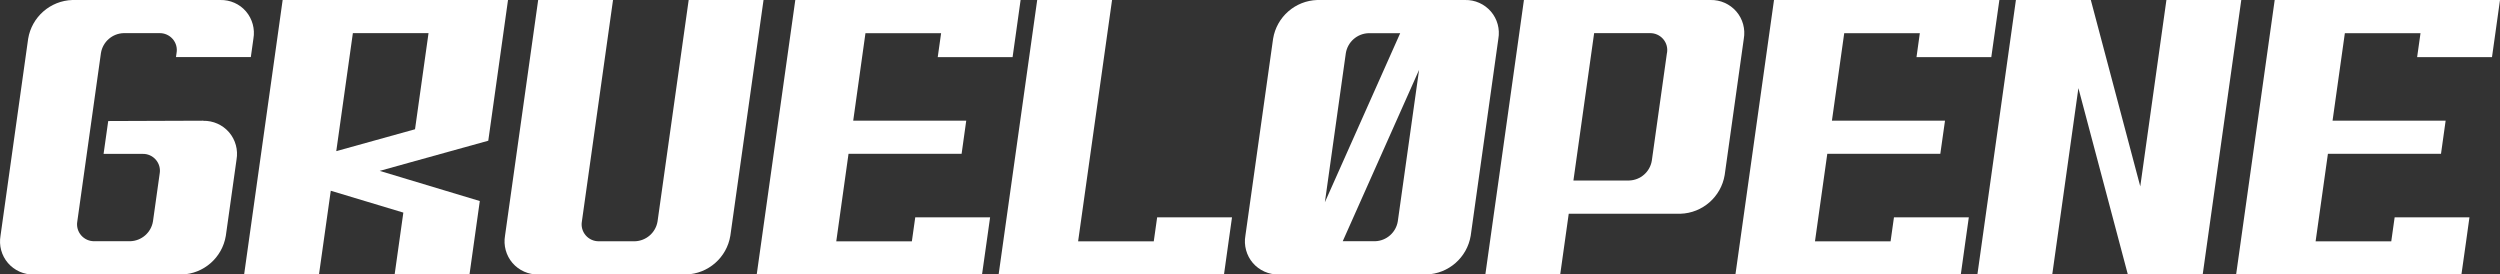 <?xml version="1.0" encoding="UTF-8"?>
<svg xmlns="http://www.w3.org/2000/svg" id="Layer_2" data-name="Layer 2" viewBox="0 0 436.85 47.96">
  <rect x="0" y="0" width="436.85" height="47.96" fill="#333333" stroke="none"/>
  <defs>
    <style>
      .cls-1 {
        fill: #fff;
      }
    </style>
  </defs>
  <g id="Layer_1-2" data-name="Layer 1">
    <g>
      <path class="cls-1" d="M35.51,21.09l-16.6.06-.81,5.74h6.81c.89-.03,1.74.35,2.32,1.02.58.67.83,1.57.67,2.44l-.31,2.2-.55,3.92-.31,2.21c-.32,1.96-1.99,3.41-3.97,3.47h-6.26c-.89.02-1.74-.36-2.32-1.03-.58-.67-.83-1.57-.67-2.44,4.77-33.95,1.27-9.06,4.13-29.42.32-1.95,1.98-3.41,3.96-3.47h6.26c.89-.02,1.74.36,2.32,1.03.58.67.83,1.57.67,2.44l-.1.71h13.08l.45-3.21c.3-1.7-.18-3.46-1.3-4.77C41.87.69,40.21-.04,38.48,0H12.65c-3.86.12-7.1,2.96-7.73,6.77C3,20.46,2.54,23.77.09,41.19c-.3,1.7.17,3.46,1.3,4.77,1.13,1.31,2.79,2.05,4.52,2.01h25.83c3.86-.12,7.1-2.96,7.72-6.77l.66-4.69.55-3.92.66-4.7c.3-1.7-.18-3.46-1.3-4.77-1.13-1.31-2.79-2.05-4.52-2.01"></path>
      <path class="cls-1" d="M72.51,22.59l-13.75,3.82,2.9-20.62h13.22l-2.36,16.8ZM49.39,0l-.81,5.79-5.92,42.16h13.08l2.06-14.62,12.68,3.82-1.52,10.8h13.08l1.8-12.82-12.55-3.78-4.94-1.49,5.35-1.49,6.81-1.89,6.81-1.89,2.64-18.81L88.77,0h-39.38Z"></path>
      <path class="cls-1" d="M120.34,0l-5.44,38.69c-.32,1.96-1.99,3.41-3.97,3.47h-6.26c-.89.02-1.74-.36-2.32-1.03-.58-.67-.83-1.57-.67-2.44L107.12,0h-13.08l-5.79,41.18c-.3,1.7.18,3.46,1.3,4.77,1.13,1.31,2.79,2.05,4.52,2.01h25.83c3.86-.12,7.1-2.96,7.72-6.77L133.42,0h-13.08Z"></path>
      <polygon class="cls-1" points="159.34 42.17 146.13 42.17 148.27 26.88 162.23 26.88 168.03 26.88 168.84 21.09 163.05 21.09 149.09 21.09 151.23 5.8 164.45 5.8 163.86 9.98 176.94 9.98 177.53 5.8 178.34 0 138.97 0 132.23 47.96 171.6 47.96 172.42 42.17 173.01 37.98 159.93 37.98 159.34 42.17"></polygon>
      <polygon class="cls-1" points="201.61 42.17 188.39 42.17 194.32 0 181.24 0 174.5 47.96 213.88 47.96 214.69 42.17 215.28 37.98 202.2 37.98 201.61 42.17"></polygon>
      <g>
        <path class="cls-1" d="M240.29,42.15h-5.66l13.34-29.94c-2.09,14.86.79-5.62-3.72,26.47-.32,1.95-1.98,3.41-3.96,3.47M239.14,5.8h5.53l-13.16,29.54c4.06-28.89.9-6.42,3.66-26.05.32-1.96,1.98-3.42,3.96-3.49M260.52,2.01c-1.13-1.31-2.79-2.05-4.52-2.01h-25.82c-3.86.12-7.1,2.96-7.72,6.77-1.92,13.68-2.39,16.99-4.84,34.41-.3,1.7.18,3.46,1.3,4.77,1.13,1.31,2.79,2.05,4.52,2.01h25.82c3.86-.12,7.1-2.96,7.73-6.77,2.45-17.42,2.91-20.73,4.83-34.41.3-1.7-.17-3.46-1.3-4.77"></path>
        <path class="cls-1" d="M291.28,9.27l-2.64,18.8c-.32,1.96-1.98,3.41-3.96,3.47h-9.74l3.62-25.75h9.74c.89-.02,1.74.36,2.32,1.03.58.67.83,1.57.67,2.44M303.41,2.01c-1.13-1.31-2.79-2.05-4.52-2.01h-32.6l-.81,5.8-3.62,25.75-.82,5.8-1.49,10.61h13.08l1.49-10.61h19.52c3.86-.12,7.1-2.96,7.73-6.77l3.34-23.8c.3-1.7-.17-3.46-1.3-4.77"></path>
      </g>
      <polygon class="cls-1" points="330.36 42.17 317.15 42.17 319.3 26.88 333.26 26.88 339.05 26.88 339.87 21.09 334.07 21.09 320.11 21.09 322.26 5.8 335.47 5.8 334.89 9.98 347.96 9.98 348.55 5.8 349.37 0 309.99 0 303.25 47.96 342.63 47.96 343.44 42.17 344.03 37.98 330.95 37.98 330.36 42.17"></polygon>
      <polygon class="cls-1" points="378.56 0 373.99 32.57 365.35 0 352.26 0 345.53 47.96 358.61 47.96 363.18 15.4 371.82 47.96 384.9 47.96 391.64 0 378.56 0"></polygon>
      <polygon class="cls-1" points="397.48 0 390.74 47.96 430.11 47.96 430.93 42.17 431.51 37.98 418.44 37.98 417.85 42.17 404.63 42.17 406.78 26.88 420.74 26.88 426.54 26.88 427.35 21.09 421.55 21.09 407.59 21.09 409.74 5.8 422.96 5.8 422.37 9.98 435.45 9.98 436.04 5.8 436.85 0 397.48 0"></polygon>
    </g>
  </g>
</svg>
